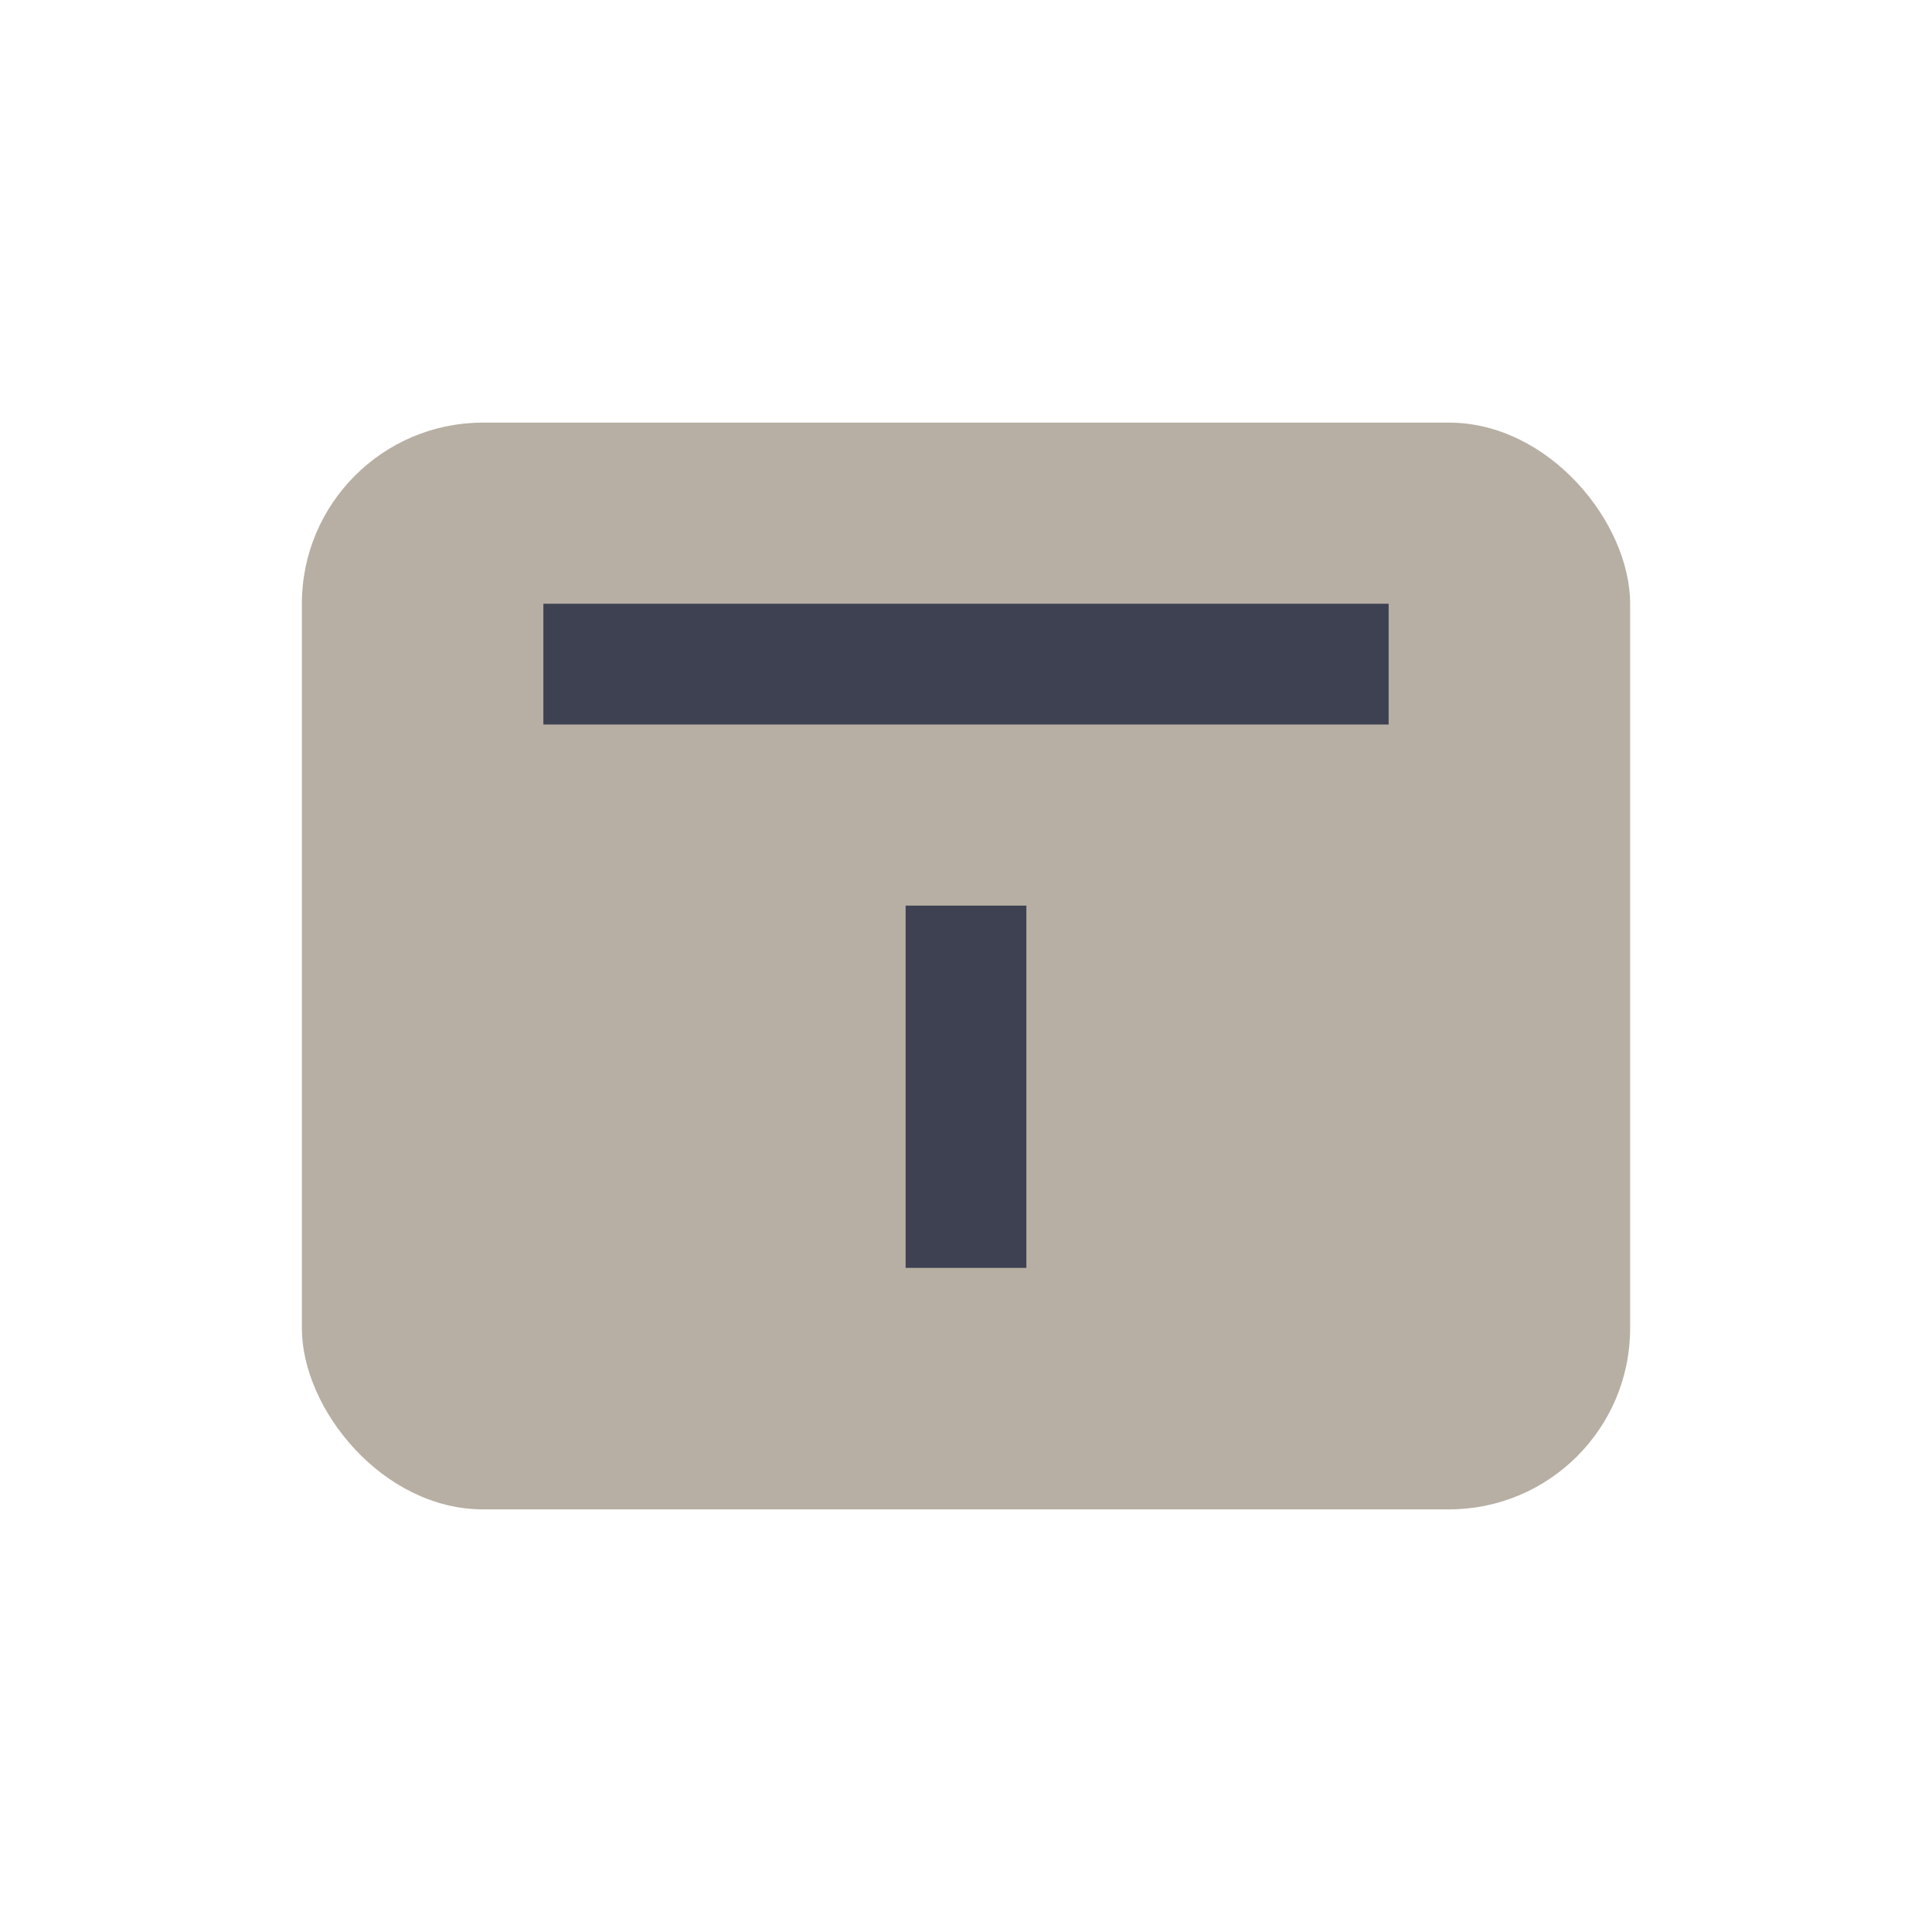<?xml version="1.0" encoding="UTF-8"?>
<svg xmlns="http://www.w3.org/2000/svg" width="32" height="32" viewBox="0 0 32 32"><rect x="5" y="7" width="22" height="18" rx="3" fill="#B7AFA3"/><path d="M9 11h14M16 15v6" stroke="#3D4152" stroke-width="2"/></svg>